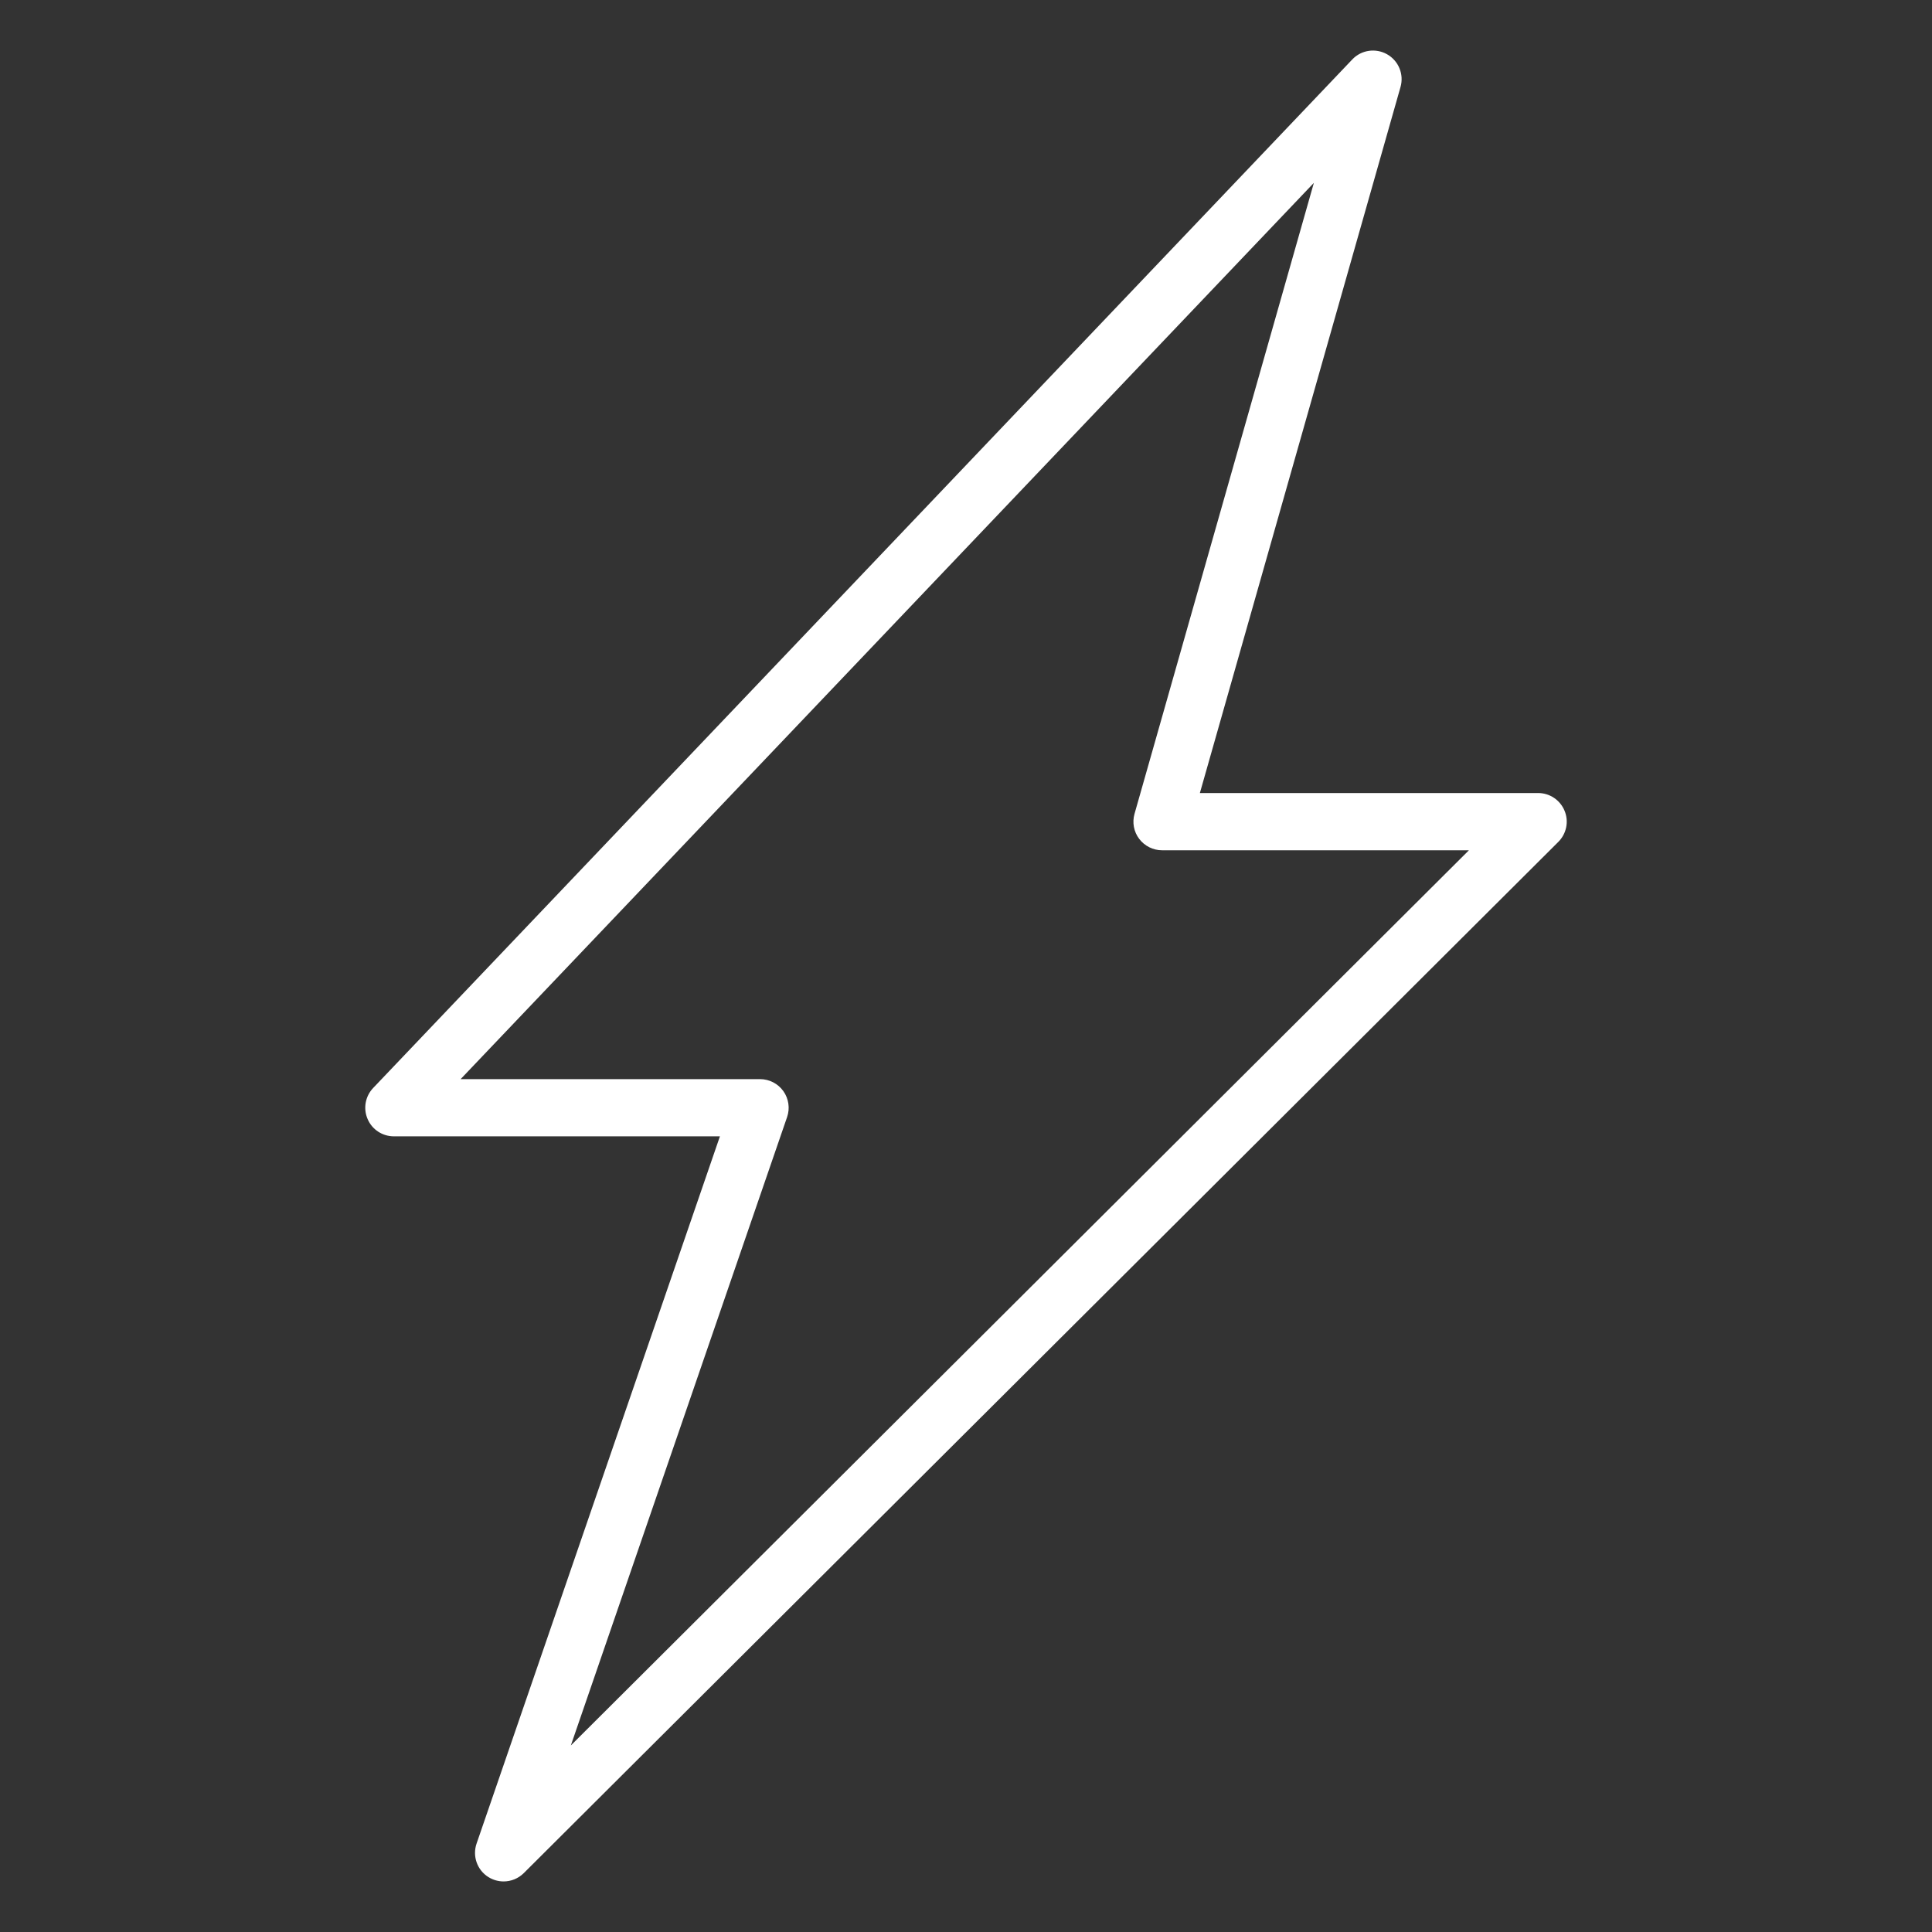 <?xml version="1.0" encoding="UTF-8"?>
<svg id="Layer_1" data-name="Layer 1" xmlns="http://www.w3.org/2000/svg" viewBox="0 0 512 512">
  <rect x="0" y="0" width="512" height="512" fill="#333333" stroke="none"/>
  <defs>
    <style>
      .cls-1 {
        fill: #fff;
      }
    </style>
  </defs>
  <path class="cls-1" d="m129.44,497.45c1.24.77,2.64,1.15,4.02,1.15,1.96,0,3.88-.76,5.35-2.21L412.97,223.11c2.17-2.17,2.84-5.43,1.65-8.26-1.17-2.84-3.94-4.69-7-4.69h-89.64l53.17-187.1c.96-3.35-.5-6.93-3.53-8.66-3.03-1.73-6.85-1.18-9.25,1.35L98.89,288.33c-2.09,2.2-2.68,5.43-1.47,8.22,1.18,2.79,3.93,4.59,6.96,4.59h86.41l-64.49,187.42c-1.15,3.34.15,7.02,3.14,8.89Zm79.15-201.42c.8-2.32.42-4.87-.99-6.87-1.44-2-3.73-3.18-6.19-3.18h-79.34L348.19,48.46l-47.53,167.21c-.65,2.29-.2,4.75,1.24,6.64,1.44,1.9,3.68,3.02,6.05,3.02h81.33l-238,237.23,57.31-166.53Z"/>
</svg>